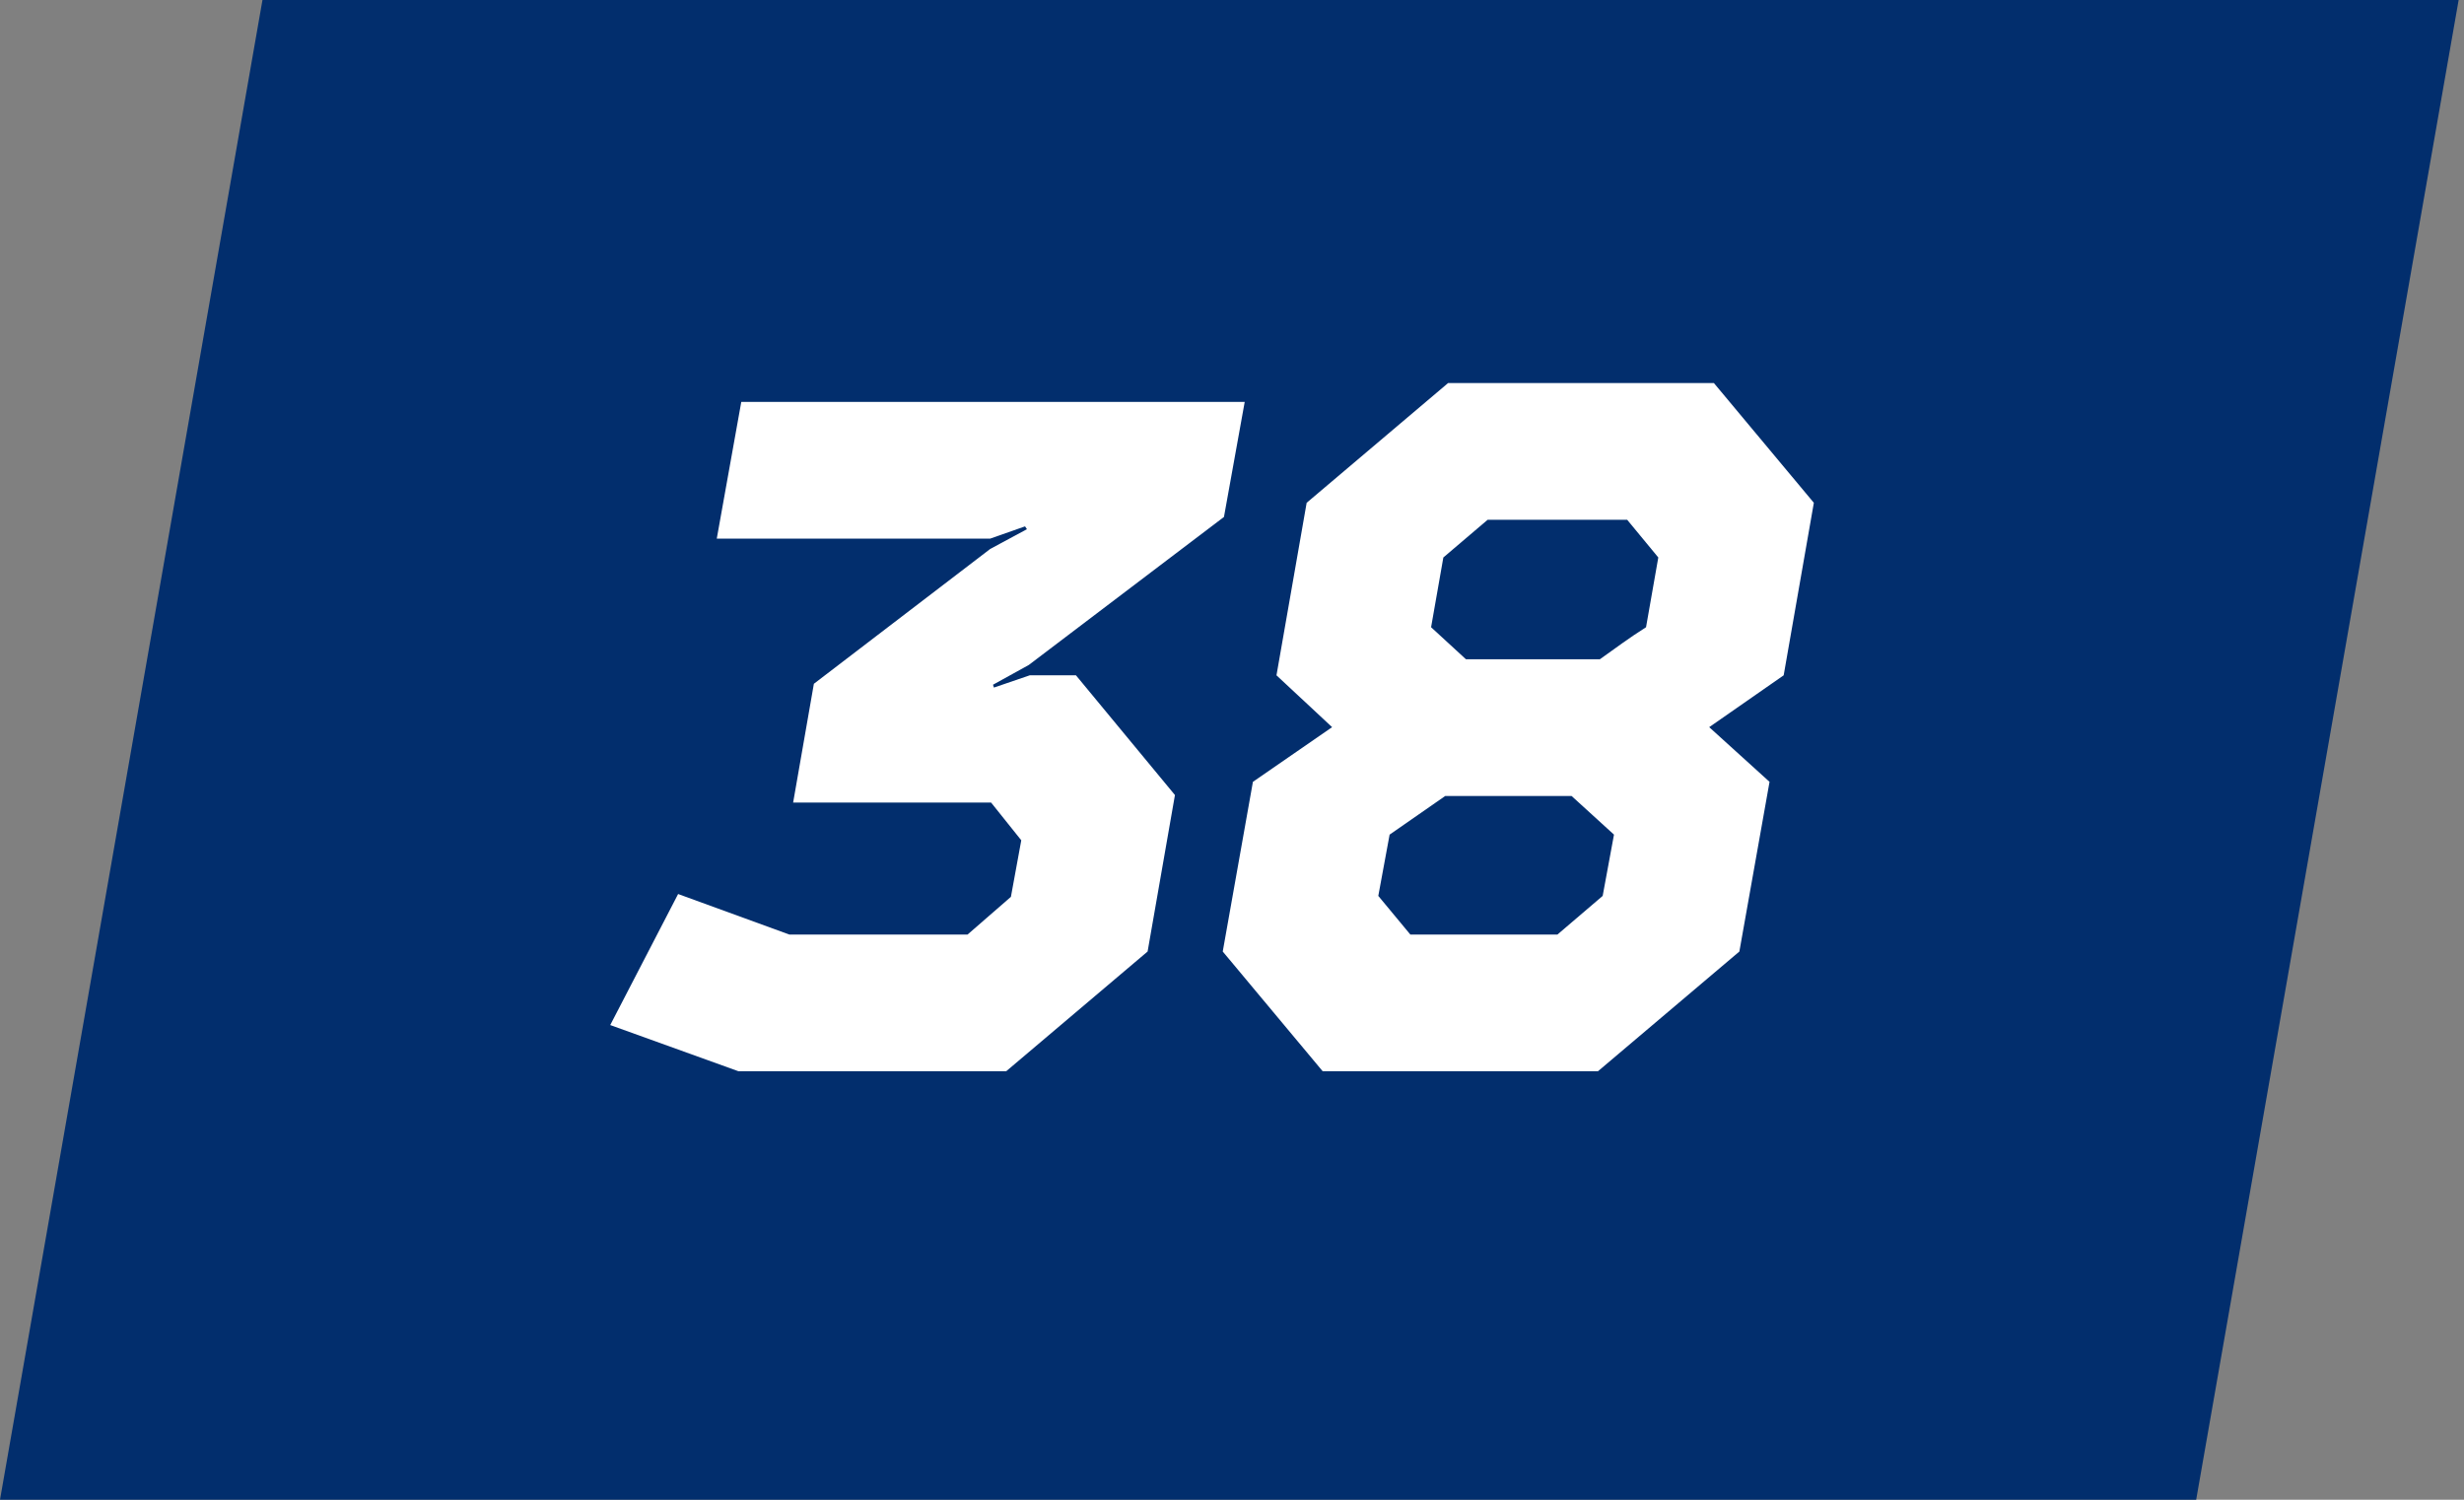<?xml version="1.0" encoding="UTF-8"?> <svg xmlns="http://www.w3.org/2000/svg" width="115" height="70" viewBox="0 0 115 70" fill="none"><rect x="0" y="0" width="115" height="70" fill="#808080" stroke="none"/> <path d="M12.25 0H114.75L102.5 70H0L12.25 0Z" fill="#022E6D"></path> <path d="M46.213 25.14L47.841 24.568L47.929 24.7L46.213 25.624L37.985 31.916L37.017 37.46H46.257L47.665 39.22L47.181 41.86L45.157 43.62H36.841L31.649 41.728L28.481 47.844L34.465 50H46.961L53.561 44.412L54.837 37.108L50.217 31.52H48.061L46.389 32.092L46.345 31.96L48.017 31.036L57.125 24.128L58.093 18.76H34.597L33.453 25.14H46.213ZM69.432 24.26H75.944L77.396 26.02L76.824 29.276C75.988 29.804 75.416 30.244 74.668 30.772H68.42C67.848 30.244 67.364 29.804 66.792 29.276L67.364 26.02L69.432 24.26ZM67.452 37.152H73.348L75.328 38.956L74.8 41.816L72.688 43.62H65.824L64.328 41.816L64.856 38.956L67.452 37.152ZM67.584 17.88L60.984 23.468L59.576 31.52L62.172 33.94L58.476 36.492L57.068 44.412L61.732 50H74.58L81.18 44.412L82.588 36.492L79.772 33.94L83.248 31.52L84.656 23.468L79.992 17.88H67.584Z" fill="white"></path> </svg> 